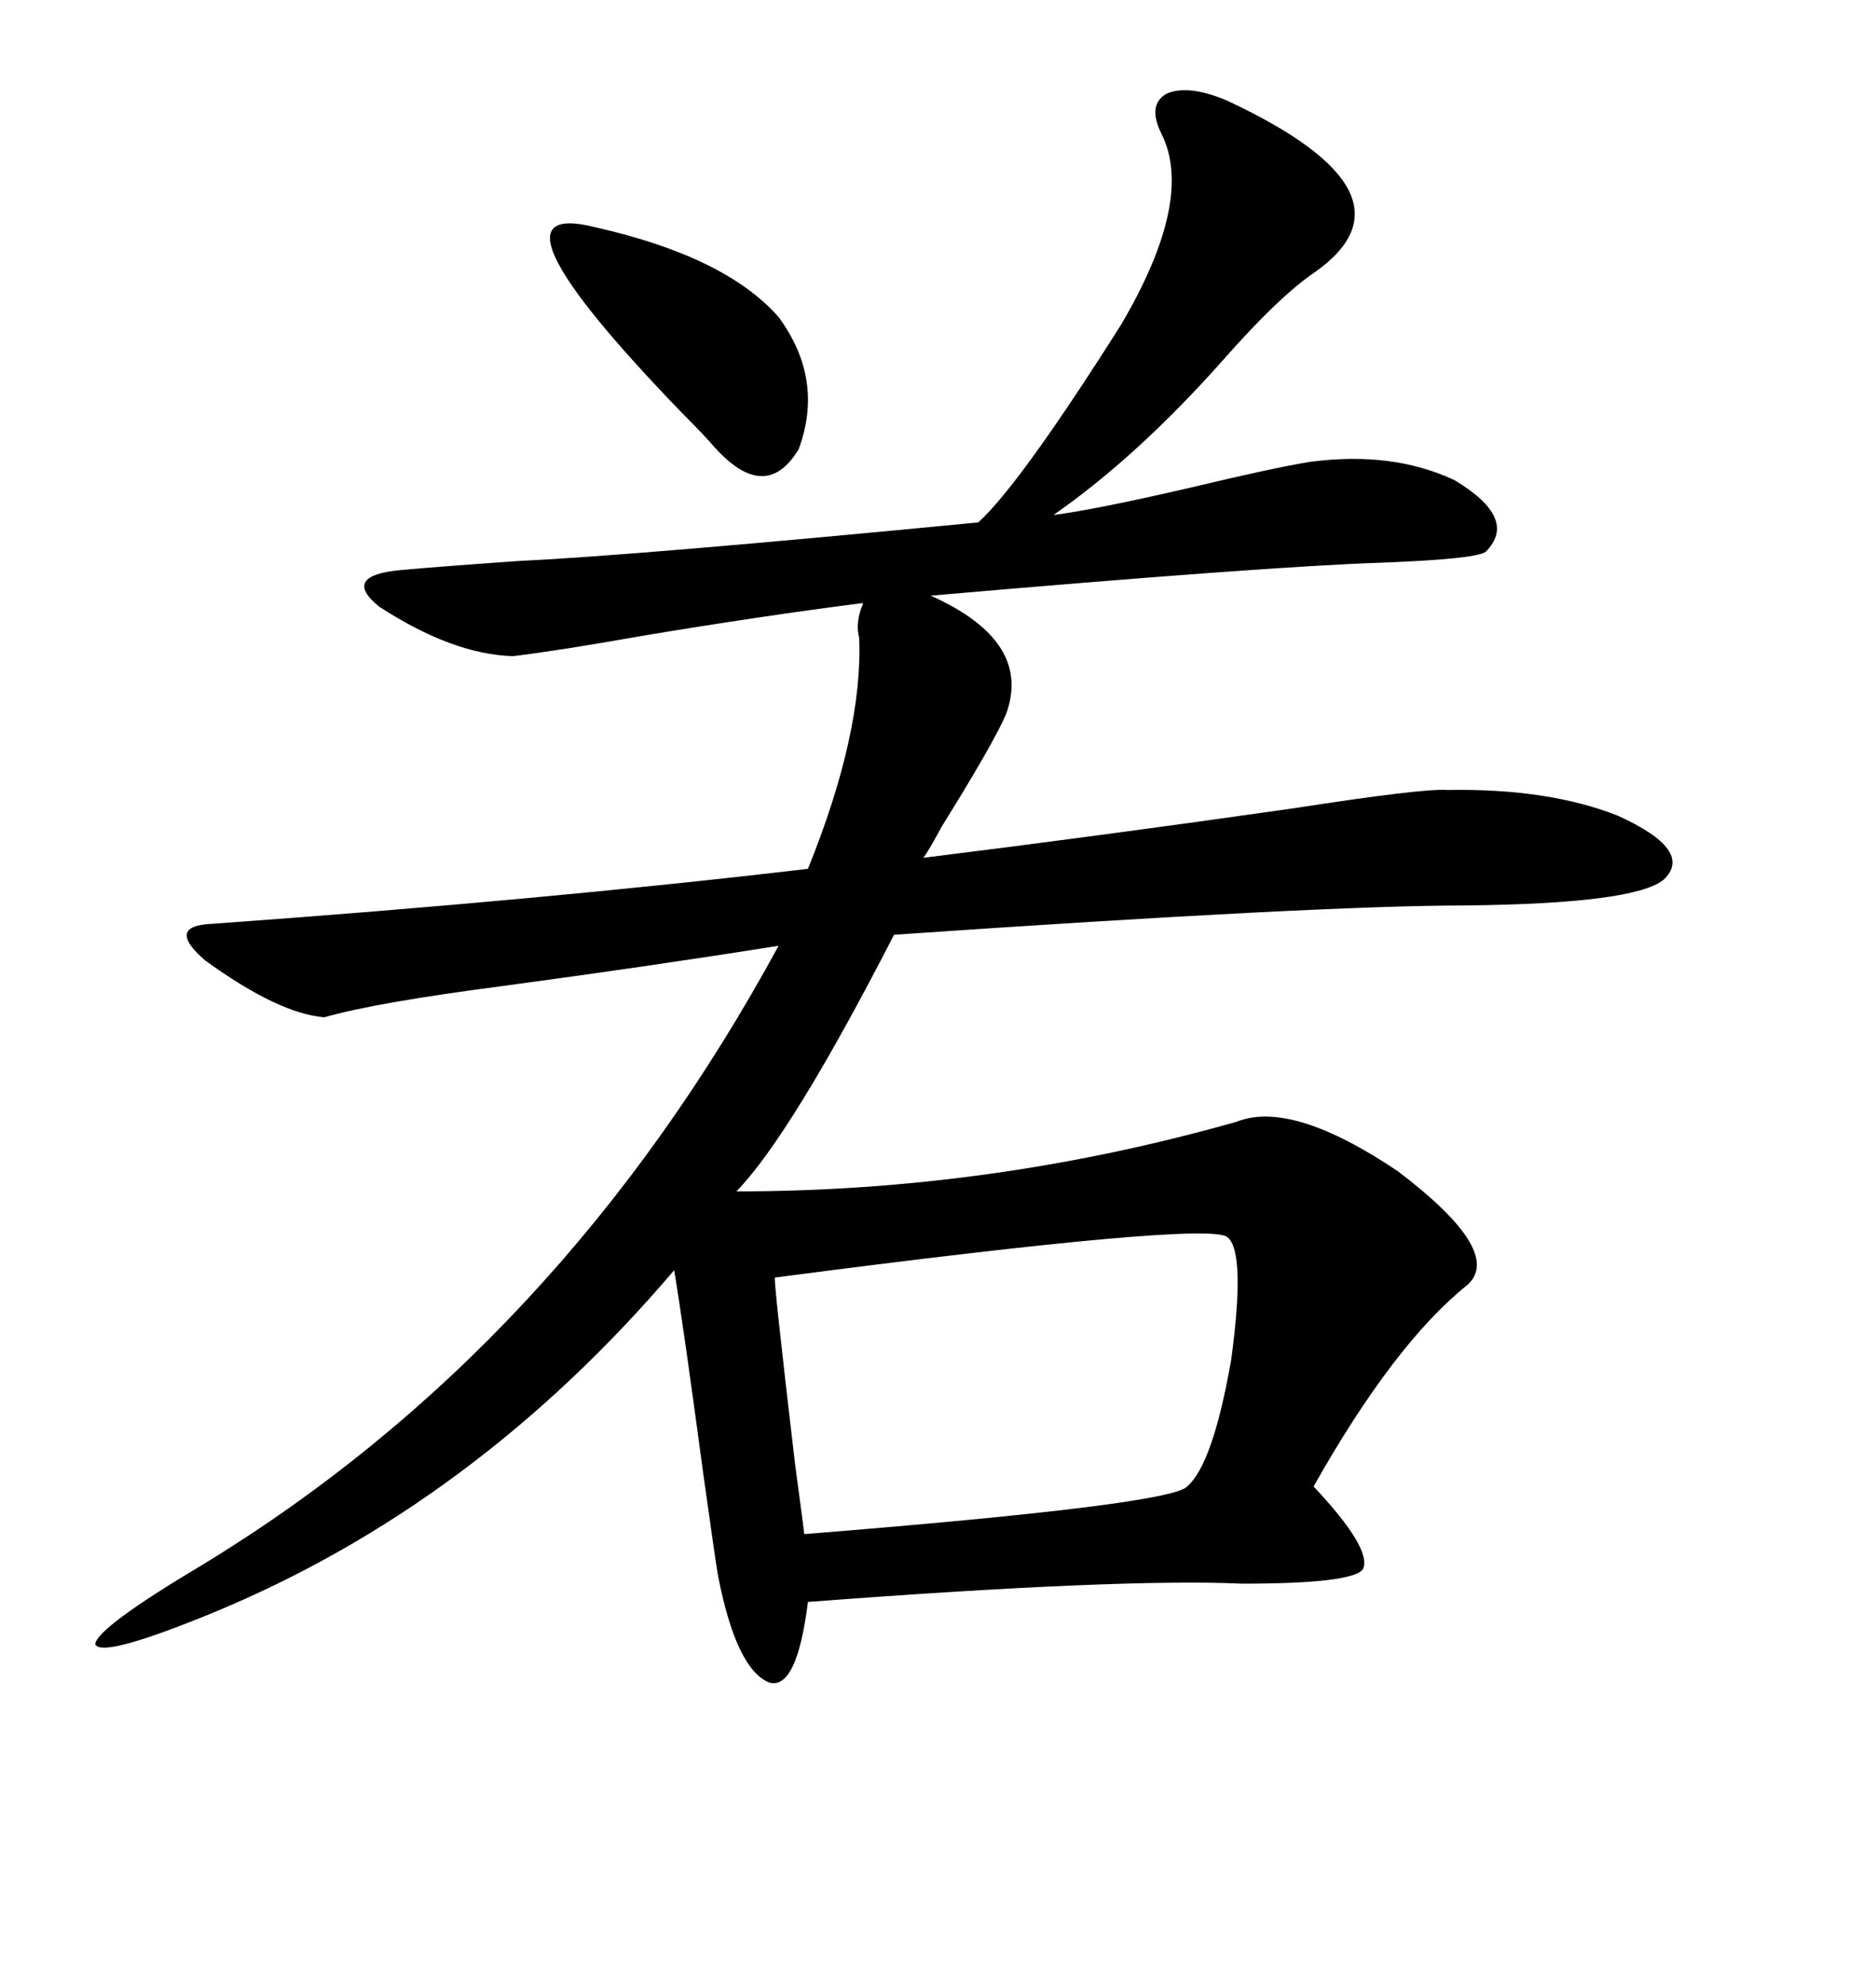<svg xmlns="http://www.w3.org/2000/svg" xmlns:xlink="http://www.w3.org/1999/xlink" width="300" height="317.285"><path d="M196.29 16.11L196.29 16.11Q228.22 31.05 210.06 43.65L210.06 43.65Q204.49 47.46 195.70 57.42L195.70 57.42Q181.93 72.95 168.46 82.32L168.46 82.32Q175.20 81.45 190.43 77.93L190.43 77.93Q203.91 74.71 209.47 73.83L209.47 73.83Q222.66 72.07 232.62 76.76L232.62 76.76Q242.87 82.91 237.60 88.18L237.60 88.18Q236.13 89.36 220.90 89.94L220.90 89.94Q202.73 90.53 148.83 95.21L148.83 95.21Q165.23 102.54 160.84 114.26L160.84 114.26Q158.79 118.95 150.59 132.13L150.59 132.13Q148.54 135.94 147.66 137.11L147.66 137.11Q176.07 133.59 206.84 129.20L206.84 129.20Q227.64 125.98 231.45 126.27L231.45 126.27Q247.56 125.98 258.69 130.37L258.69 130.37Q271.00 135.94 266.02 140.63L266.02 140.63Q261.33 144.43 234.38 144.73L234.38 144.73Q210.94 144.73 142.97 149.41L142.97 149.41Q126.56 181.35 117.77 190.43L117.77 190.43Q158.50 190.43 197.75 179.30L197.75 179.30Q206.54 175.78 223.54 187.21L223.54 187.21Q240.53 200.10 234.67 205.37L234.67 205.37Q222.95 214.75 210.06 237.60L210.06 237.60Q219.43 247.56 217.97 250.78L217.97 250.78Q216.50 253.13 198.63 253.13L198.63 253.13Q179.30 252.25 129.20 256.05L129.20 256.05Q127.44 270.12 123.05 268.95L123.05 268.95Q117.77 266.89 114.84 251.95L114.84 251.95Q114.55 250.49 112.50 235.84L112.50 235.84Q109.28 211.82 107.81 203.03L107.81 203.03Q75.88 240.53 33.98 257.81L33.98 257.81Q16.11 265.14 15.23 262.79L15.23 262.79Q15.53 260.16 32.23 250.20L32.23 250.20Q89.65 215.33 124.51 151.17L124.51 151.17Q104.30 154.39 80.27 157.62L80.27 157.62Q60.06 160.25 51.86 162.60L51.86 162.60Q44.53 162.01 32.81 153.52L32.81 153.52Q26.37 147.95 33.98 147.66L33.98 147.66Q87.01 143.85 129.20 138.87L129.20 138.87Q137.99 117.19 137.40 101.95L137.40 101.95Q136.82 99.90 137.70 97.27L137.70 97.27Q137.99 96.68 137.99 96.39L137.99 96.39Q121.88 98.44 102.54 101.66L102.54 101.66Q89.36 104.00 82.03 104.88L82.03 104.88Q72.36 104.59 60.64 96.97L60.64 96.97Q54.49 91.99 64.16 91.11L64.16 91.11Q70.61 90.53 83.20 89.65L83.20 89.65Q101.95 88.77 156.45 83.50L156.45 83.50Q163.18 77.34 179.30 51.86L179.30 51.86Q191.02 31.93 185.74 21.39L185.74 21.39Q183.40 16.70 186.62 14.94L186.62 14.94Q190.14 13.48 196.29 16.11ZM196.29 197.75L196.29 197.75Q193.36 195.12 123.93 204.20L123.93 204.20Q123.63 204.20 127.15 234.08L127.15 234.08Q128.61 244.92 128.61 245.21L128.61 245.21Q187.21 240.53 189.84 237.60L189.84 237.60Q193.95 234.08 196.88 217.38L196.88 217.38Q199.22 200.10 196.29 197.75ZM95.21 36.33L95.21 36.33Q116.02 41.02 124.51 50.68L124.51 50.68Q131.84 60.64 127.73 71.78L127.73 71.78Q122.46 80.57 114.26 71.48L114.26 71.48Q112.79 69.73 108.98 65.92L108.98 65.92Q75.59 31.35 95.21 36.33Z"/></svg>